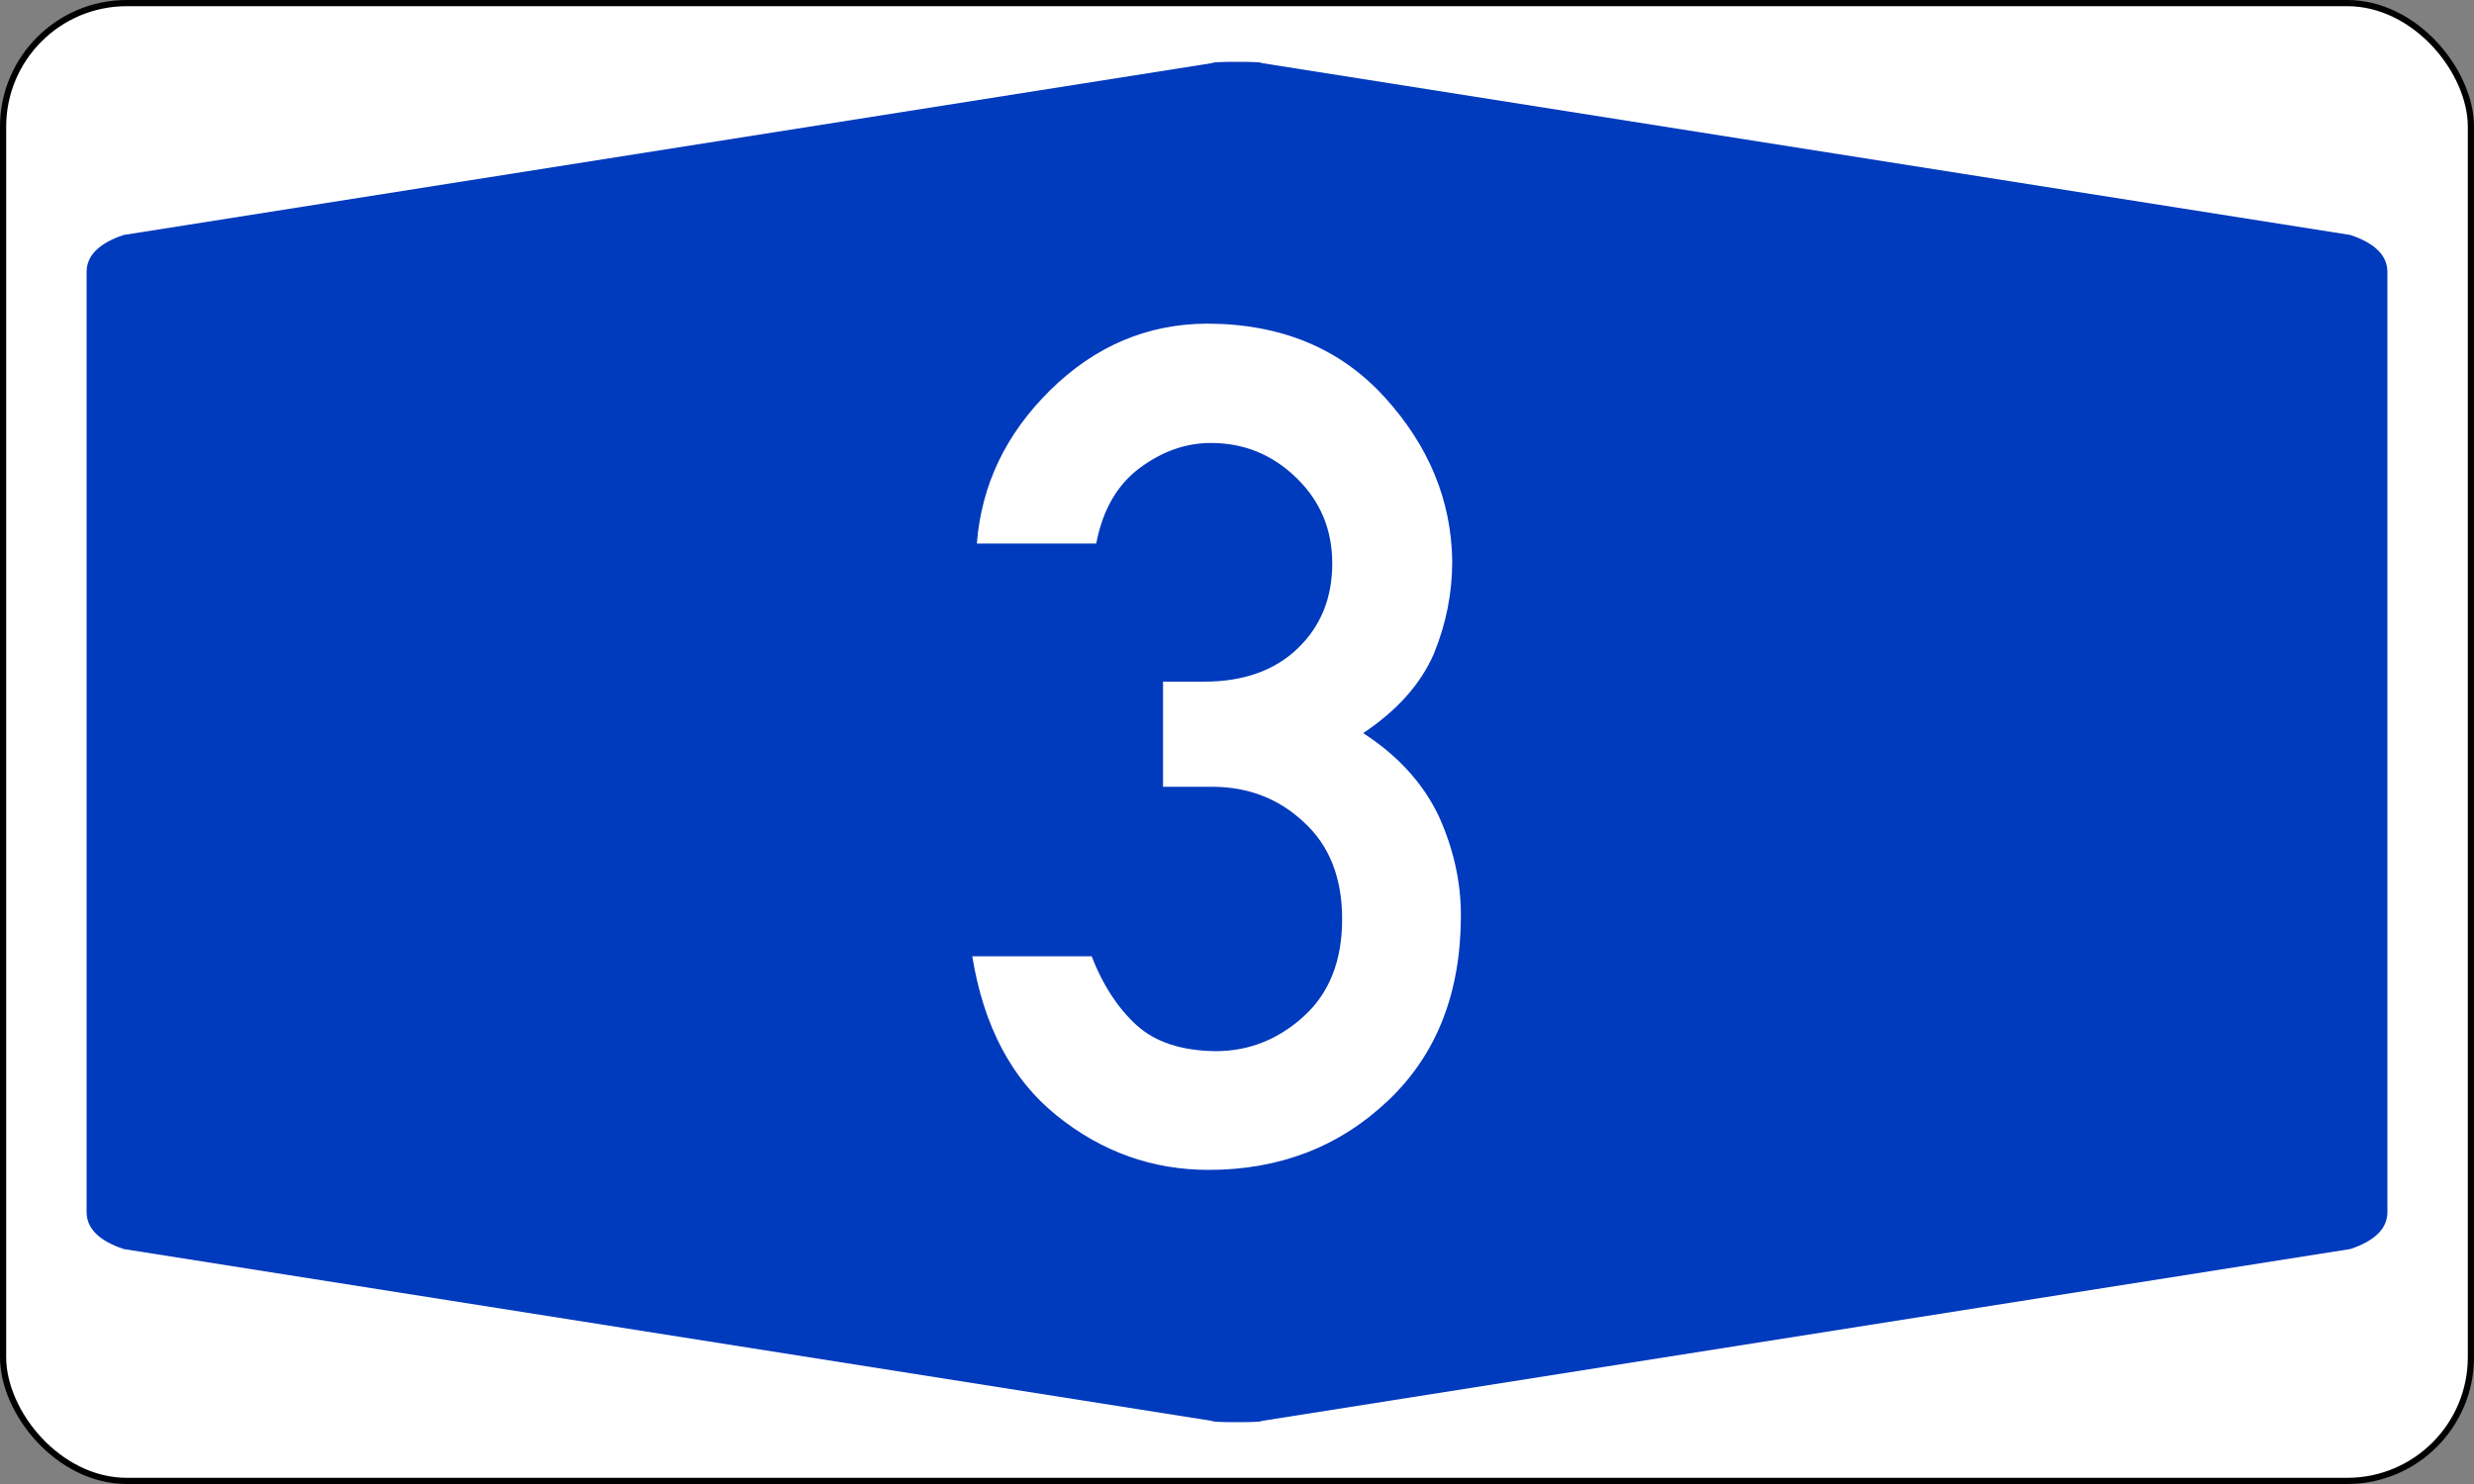 <svg xmlns="http://www.w3.org/2000/svg" width="400" height="240" viewBox="0 0 200 120"><rect x="0" y="0" width="200" height="120" fill="#808080" stroke="none"/><rect x=".25" y=".25" rx="10" ry="10" width="199.5" height="119.5" style="fill:#fff;stroke:#000;stroke-width:.5"/><path d="M7 60V22q0-2 3-3L98 5.1q0-.1 2-.1t2 .1L190 19q3 1 3 3v76q0 2-3 3l-88 13.9q0 .1-2 .1t-2-.1L10 101q-3-1-3-3" style="fill:#003abd;stroke:none"/><path d="M94.02 63.62v-8.5h3.32q4.76 0 7.56-2.68t2.8-6.88q0-4.11-2.9-6.92-2.9-2.82-6.9-2.82-3.05 0-5.77 2.03-2.73 2.03-3.51 6.1h-9.65q.55-7.11 5.95-12.42 5.41-5.31 12.61-5.36 8.97 0 14.37 5.91 5.4 5.91 5.5 13.3 0 3.88-1.5 7.52-1.6 3.65-5.7 6.38 4.2 2.72 6.1 6.69 1.8 3.97 1.8 8.04 0 9.42-5.9 15-5.9 5.59-14.49 5.59-6.83 0-12.28-4.39-5.45-4.38-6.83-12.88h9.65q1.34 3.46 3.6 5.54T98.27 85q4.03 0 7.13-2.82 3.1-2.82 3.1-7.85 0-5.03-3.1-7.85-3-2.82-7.32-2.86h-4.06z" style="fill:#fff;fill-rule:evenodd;stroke:none"/></svg>